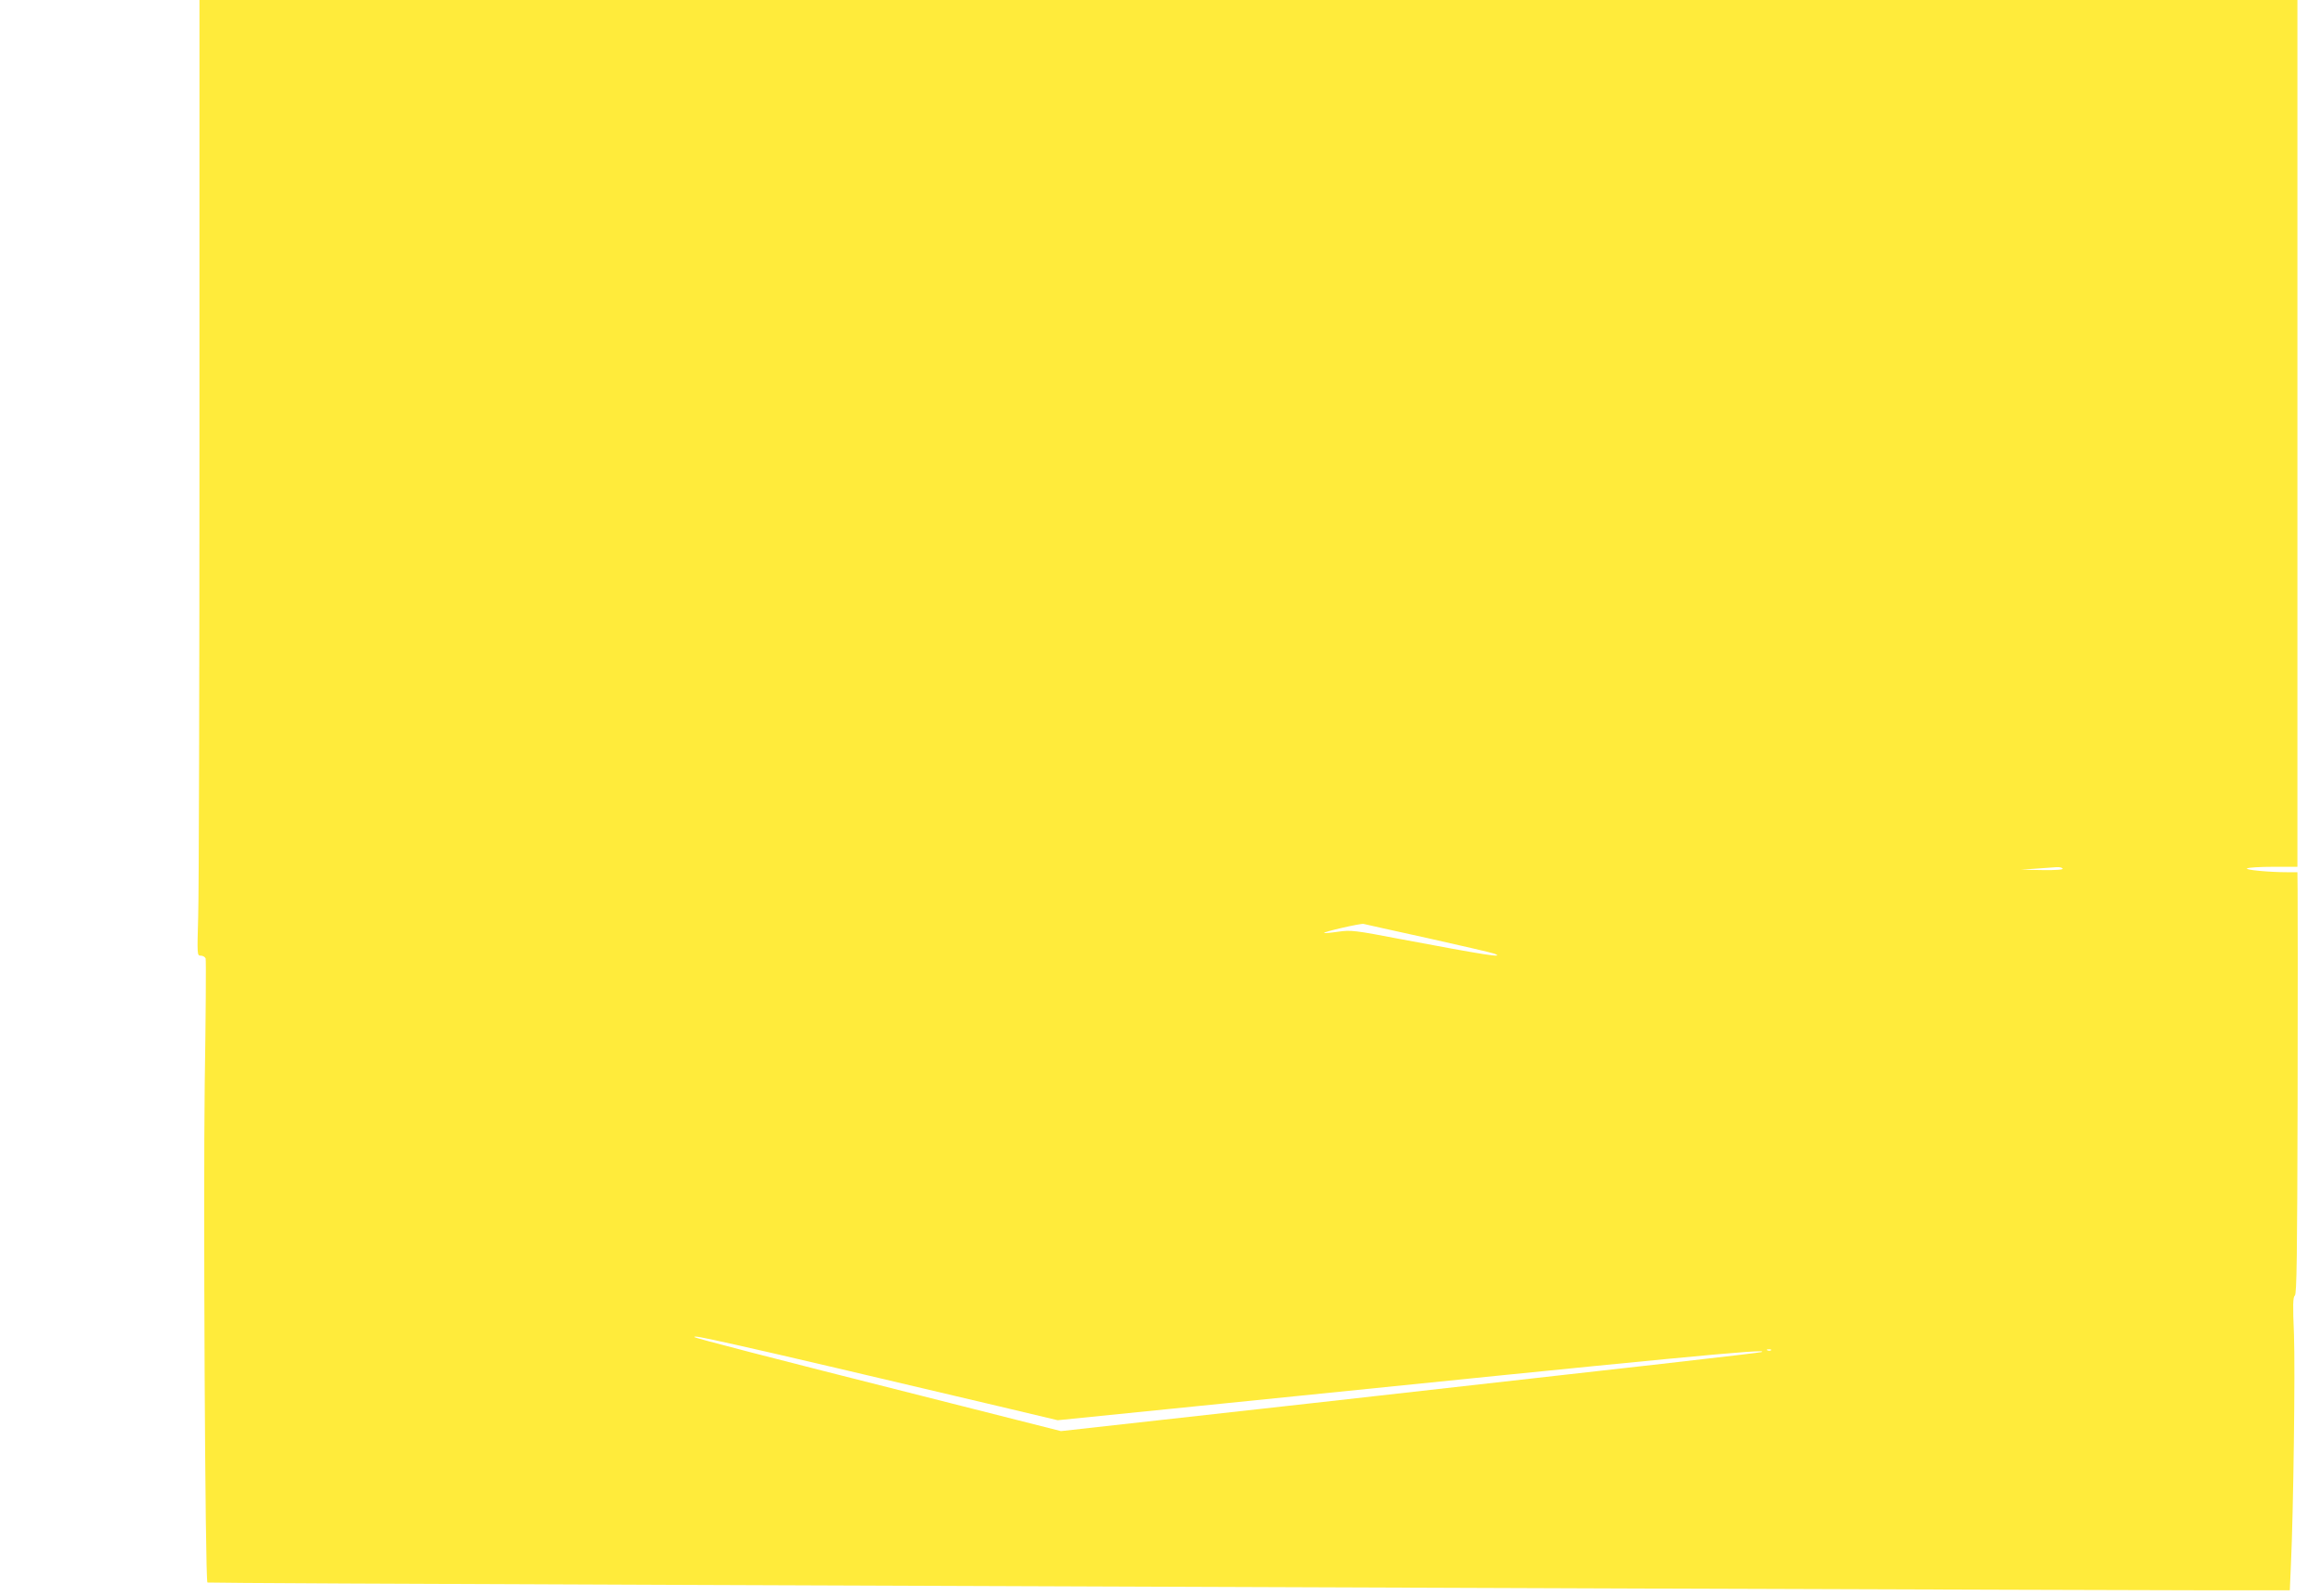 <?xml version="1.0" standalone="no"?>
<!DOCTYPE svg PUBLIC "-//W3C//DTD SVG 20010904//EN"
 "http://www.w3.org/TR/2001/REC-SVG-20010904/DTD/svg10.dtd">
<svg version="1.0" xmlns="http://www.w3.org/2000/svg"
 width="1280pt" height="880pt" viewBox="0 0 1280 880"
 preserveAspectRatio="xMidYMid meet">
<g transform="translate(0,880) scale(0.1,-0.1)"
fill="#ffeb3b" stroke="none">
<path d="M1100 6383 c0 -1330 -3 -2516 -7 -2635 -6 -215 -6 -218 14 -218 12 0
23 -7 27 -15 3 -8 1 -322 -5 -697 -8 -614 2 -2733 15 -2745 2 -2 1157 -8 2567
-13 1410 -6 3802 -14 5314 -20 1513 -5 2942 -10 3176 -10 l427 0 6 138 c14
297 24 1078 17 1272 -7 164 -6 207 5 216 10 8 13 211 15 1075 1 585 1 1108 0
1162 l-1 97 -53 0 c-103 0 -238 13 -225 21 7 5 73 9 146 9 l132 0 0 2390 0
2390 -5785 0 -5785 0 0 -2417z m10275 -2373 c4 -6 -35 -9 -112 -8 l-118 2 85
6 c47 3 97 7 112 8 15 1 30 -2 33 -8z m-3499 -384 c188 -42 352 -80 365 -85
64 -26 -54 -7 -511 79 -261 50 -279 52 -350 42 -41 -6 -76 -9 -78 -7 -6 6 203
54 218 50 8 -2 168 -38 356 -79z m-3818 -2242 c200 -44 783 -181 1451 -339
l324 -77 901 91 c2517 256 3032 306 2981 285 -14 -5 -665 -79 -2372 -270
l-1492 -166 -758 192 c-856 216 -1256 320 -1262 326 -9 9 30 2 227 -42z m5709
-30 c-3 -3 -12 -4 -19 -1 -8 3 -5 6 6 6 11 1 17 -2 13 -5z"/>
</g>
</svg>
